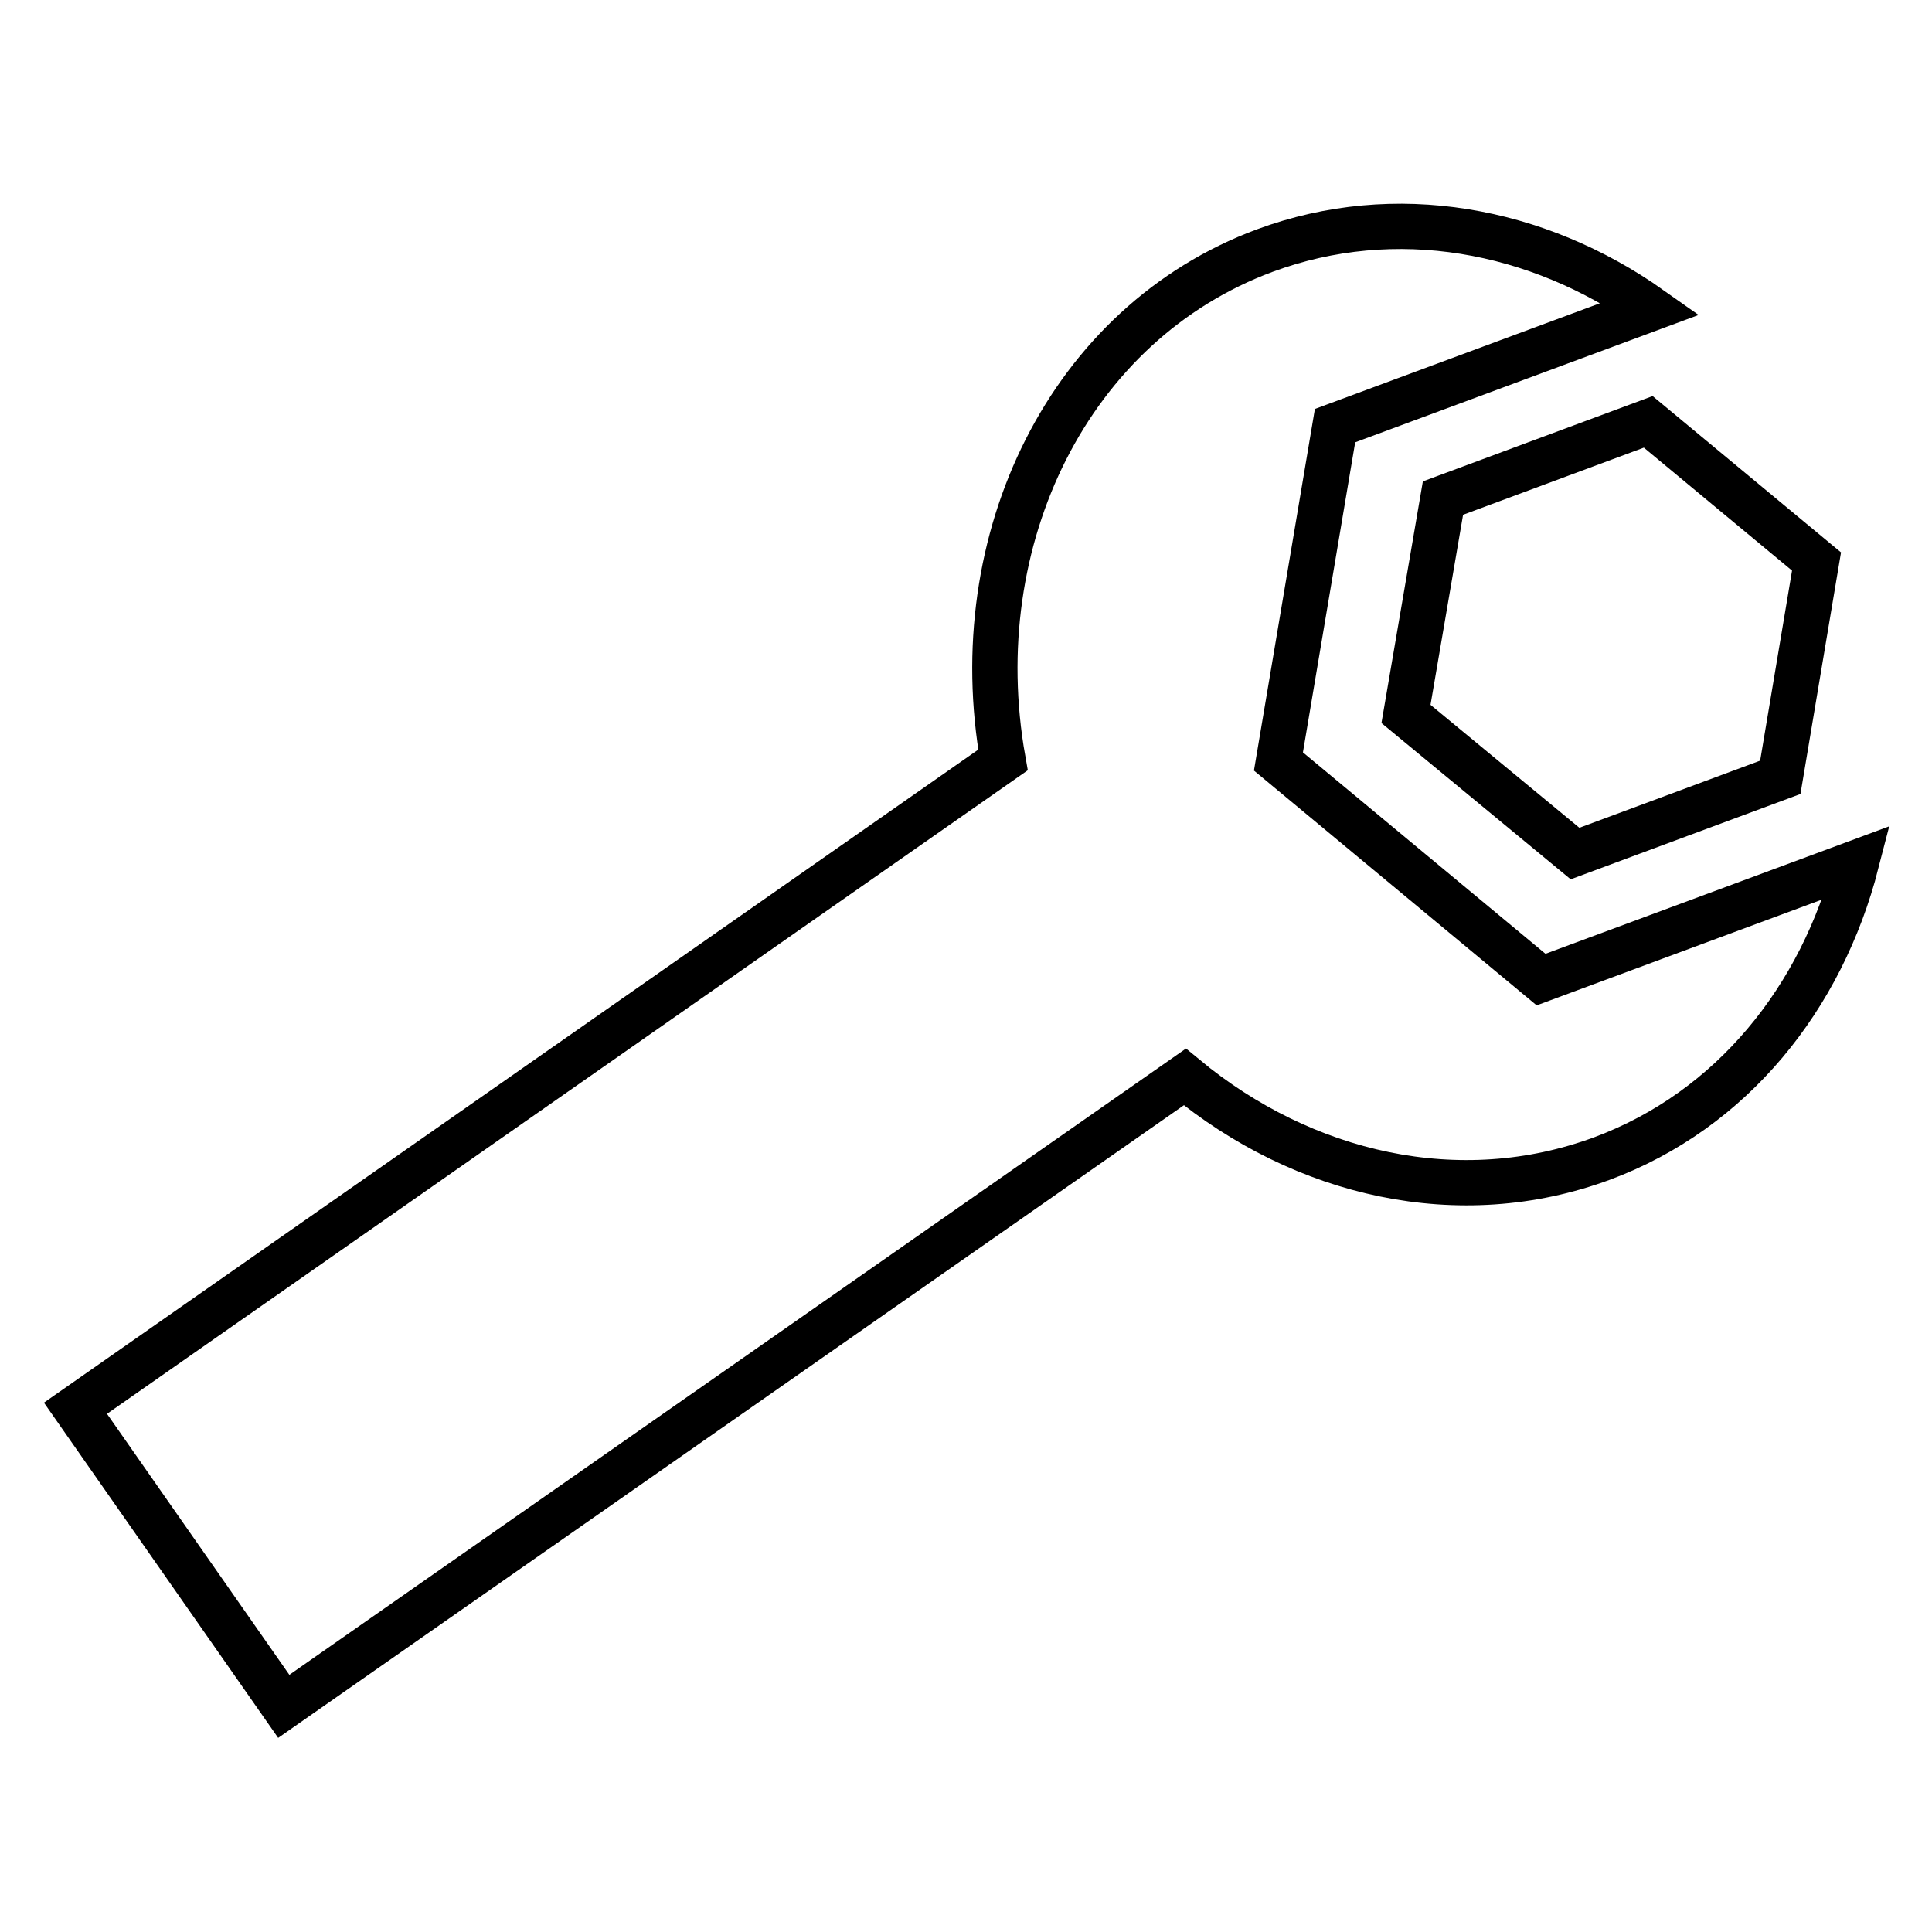 <?xml version="1.0" encoding="utf-8"?>
<!-- Svg Vector Icons : http://www.onlinewebfonts.com/icon -->
<!DOCTYPE svg PUBLIC "-//W3C//DTD SVG 1.1//EN" "http://www.w3.org/Graphics/SVG/1.1/DTD/svg11.dtd">
<svg version="1.1" xmlns="http://www.w3.org/2000/svg" xmlns:xlink="http://www.w3.org/1999/xlink" x="0px" y="0px" viewBox="0 0 256 256" enable-background="new 0 0 256 256" xml:space="preserve">
<g><g><g><path stroke-width="6" fill-opacity="0" stroke="#000000"  d="M169.4,100.9l34.8,28.9l41.8-15.5c-4.6,17.9-16.5,32.8-33.7,39.2c-18.9,7-39.6,2.2-55.3-10.8L37.6,226.1L10,186.6l122.9-85.9c-5.2-29.3,8.8-57.9,34.7-67.5c17.3-6.4,36.1-2.9,51.1,7.7l-41.8,15.5L169.4,100.9z M191.2,66l-4.9,28.6l22.4,18.5l27.2-10.1l4.8-28.6l-22.3-18.5L191.2,66z"/></g><g></g><g></g><g></g><g></g><g></g><g></g><g></g><g></g><g></g><g></g><g></g><g></g><g></g><g></g><g></g></g></g>
</svg>